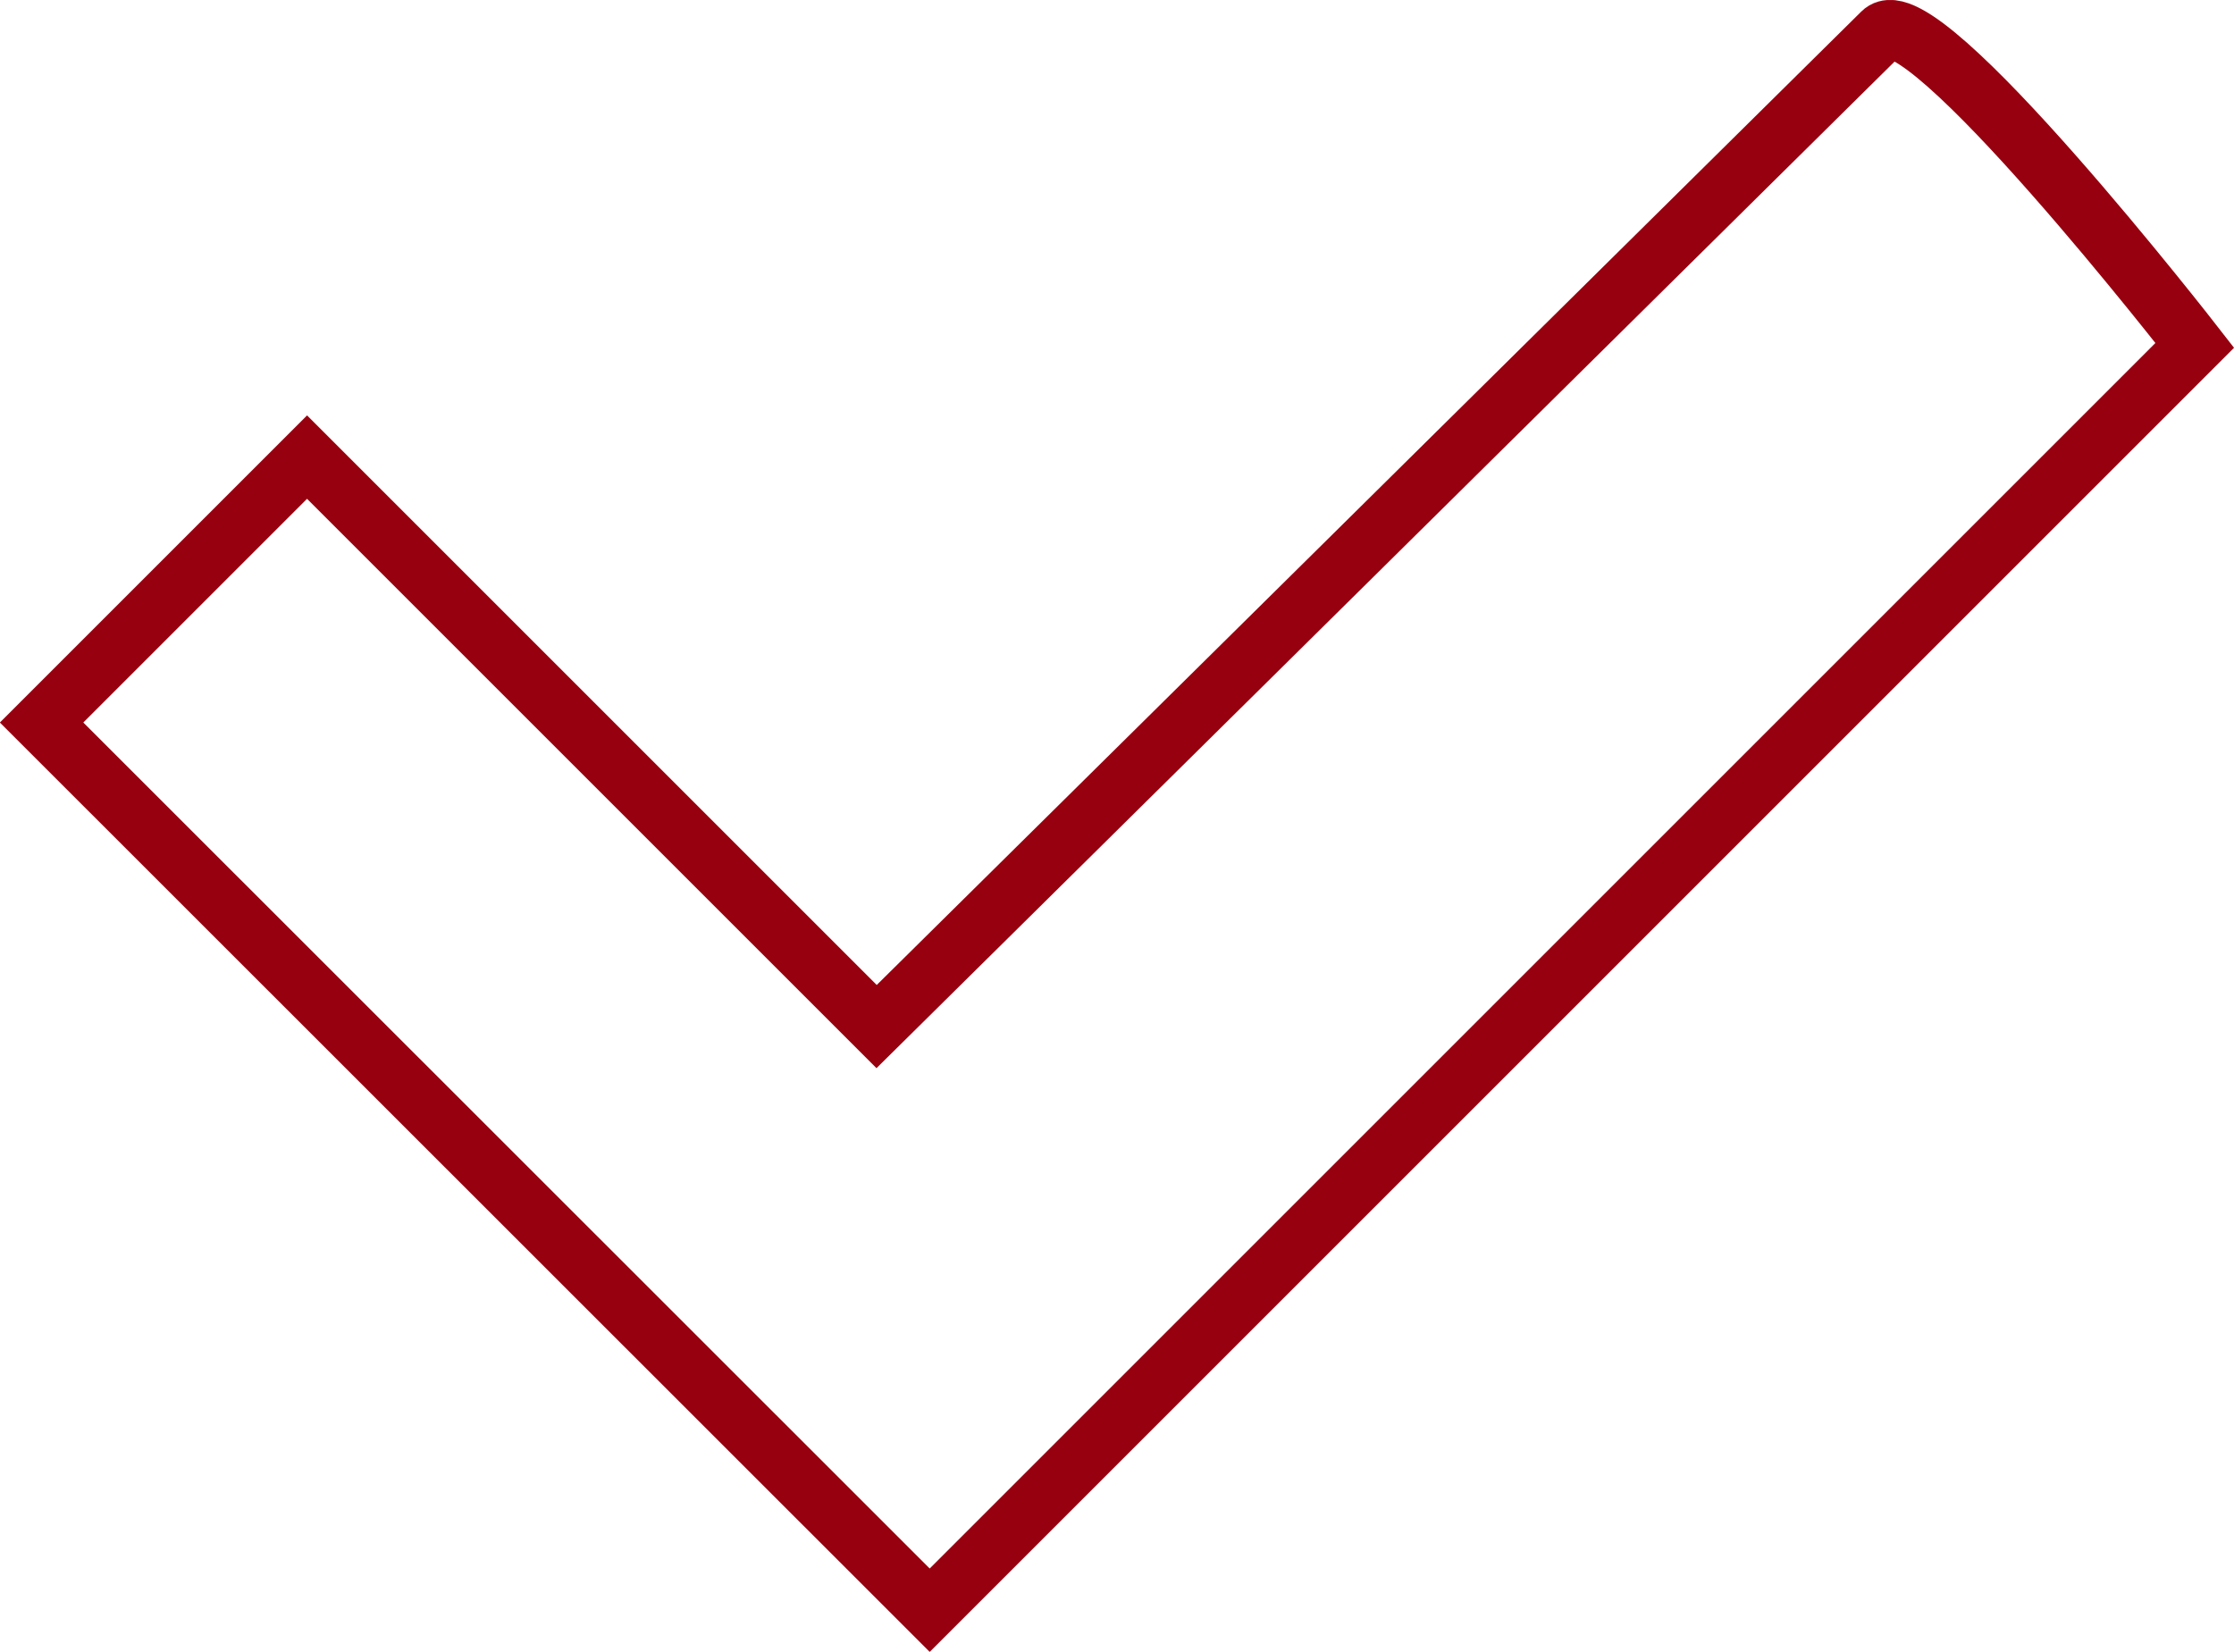 <svg xmlns="http://www.w3.org/2000/svg" viewBox="0 0 75.74 56.01"><defs><style>.cls-1{fill:none;stroke:#97000f;stroke-miterlimit:10;stroke-width:2px;}</style></defs><g id="Livello_2" data-name="Livello 2"><g id="contenuti"><path class="cls-1" d="M29.72,34.81,10.41,15.5l-9,9L31.52,54.6,74.41,11.71S65.14-.22,63.81,1.1,29.72,34.81,29.72,34.81Z"/></g></g></svg>